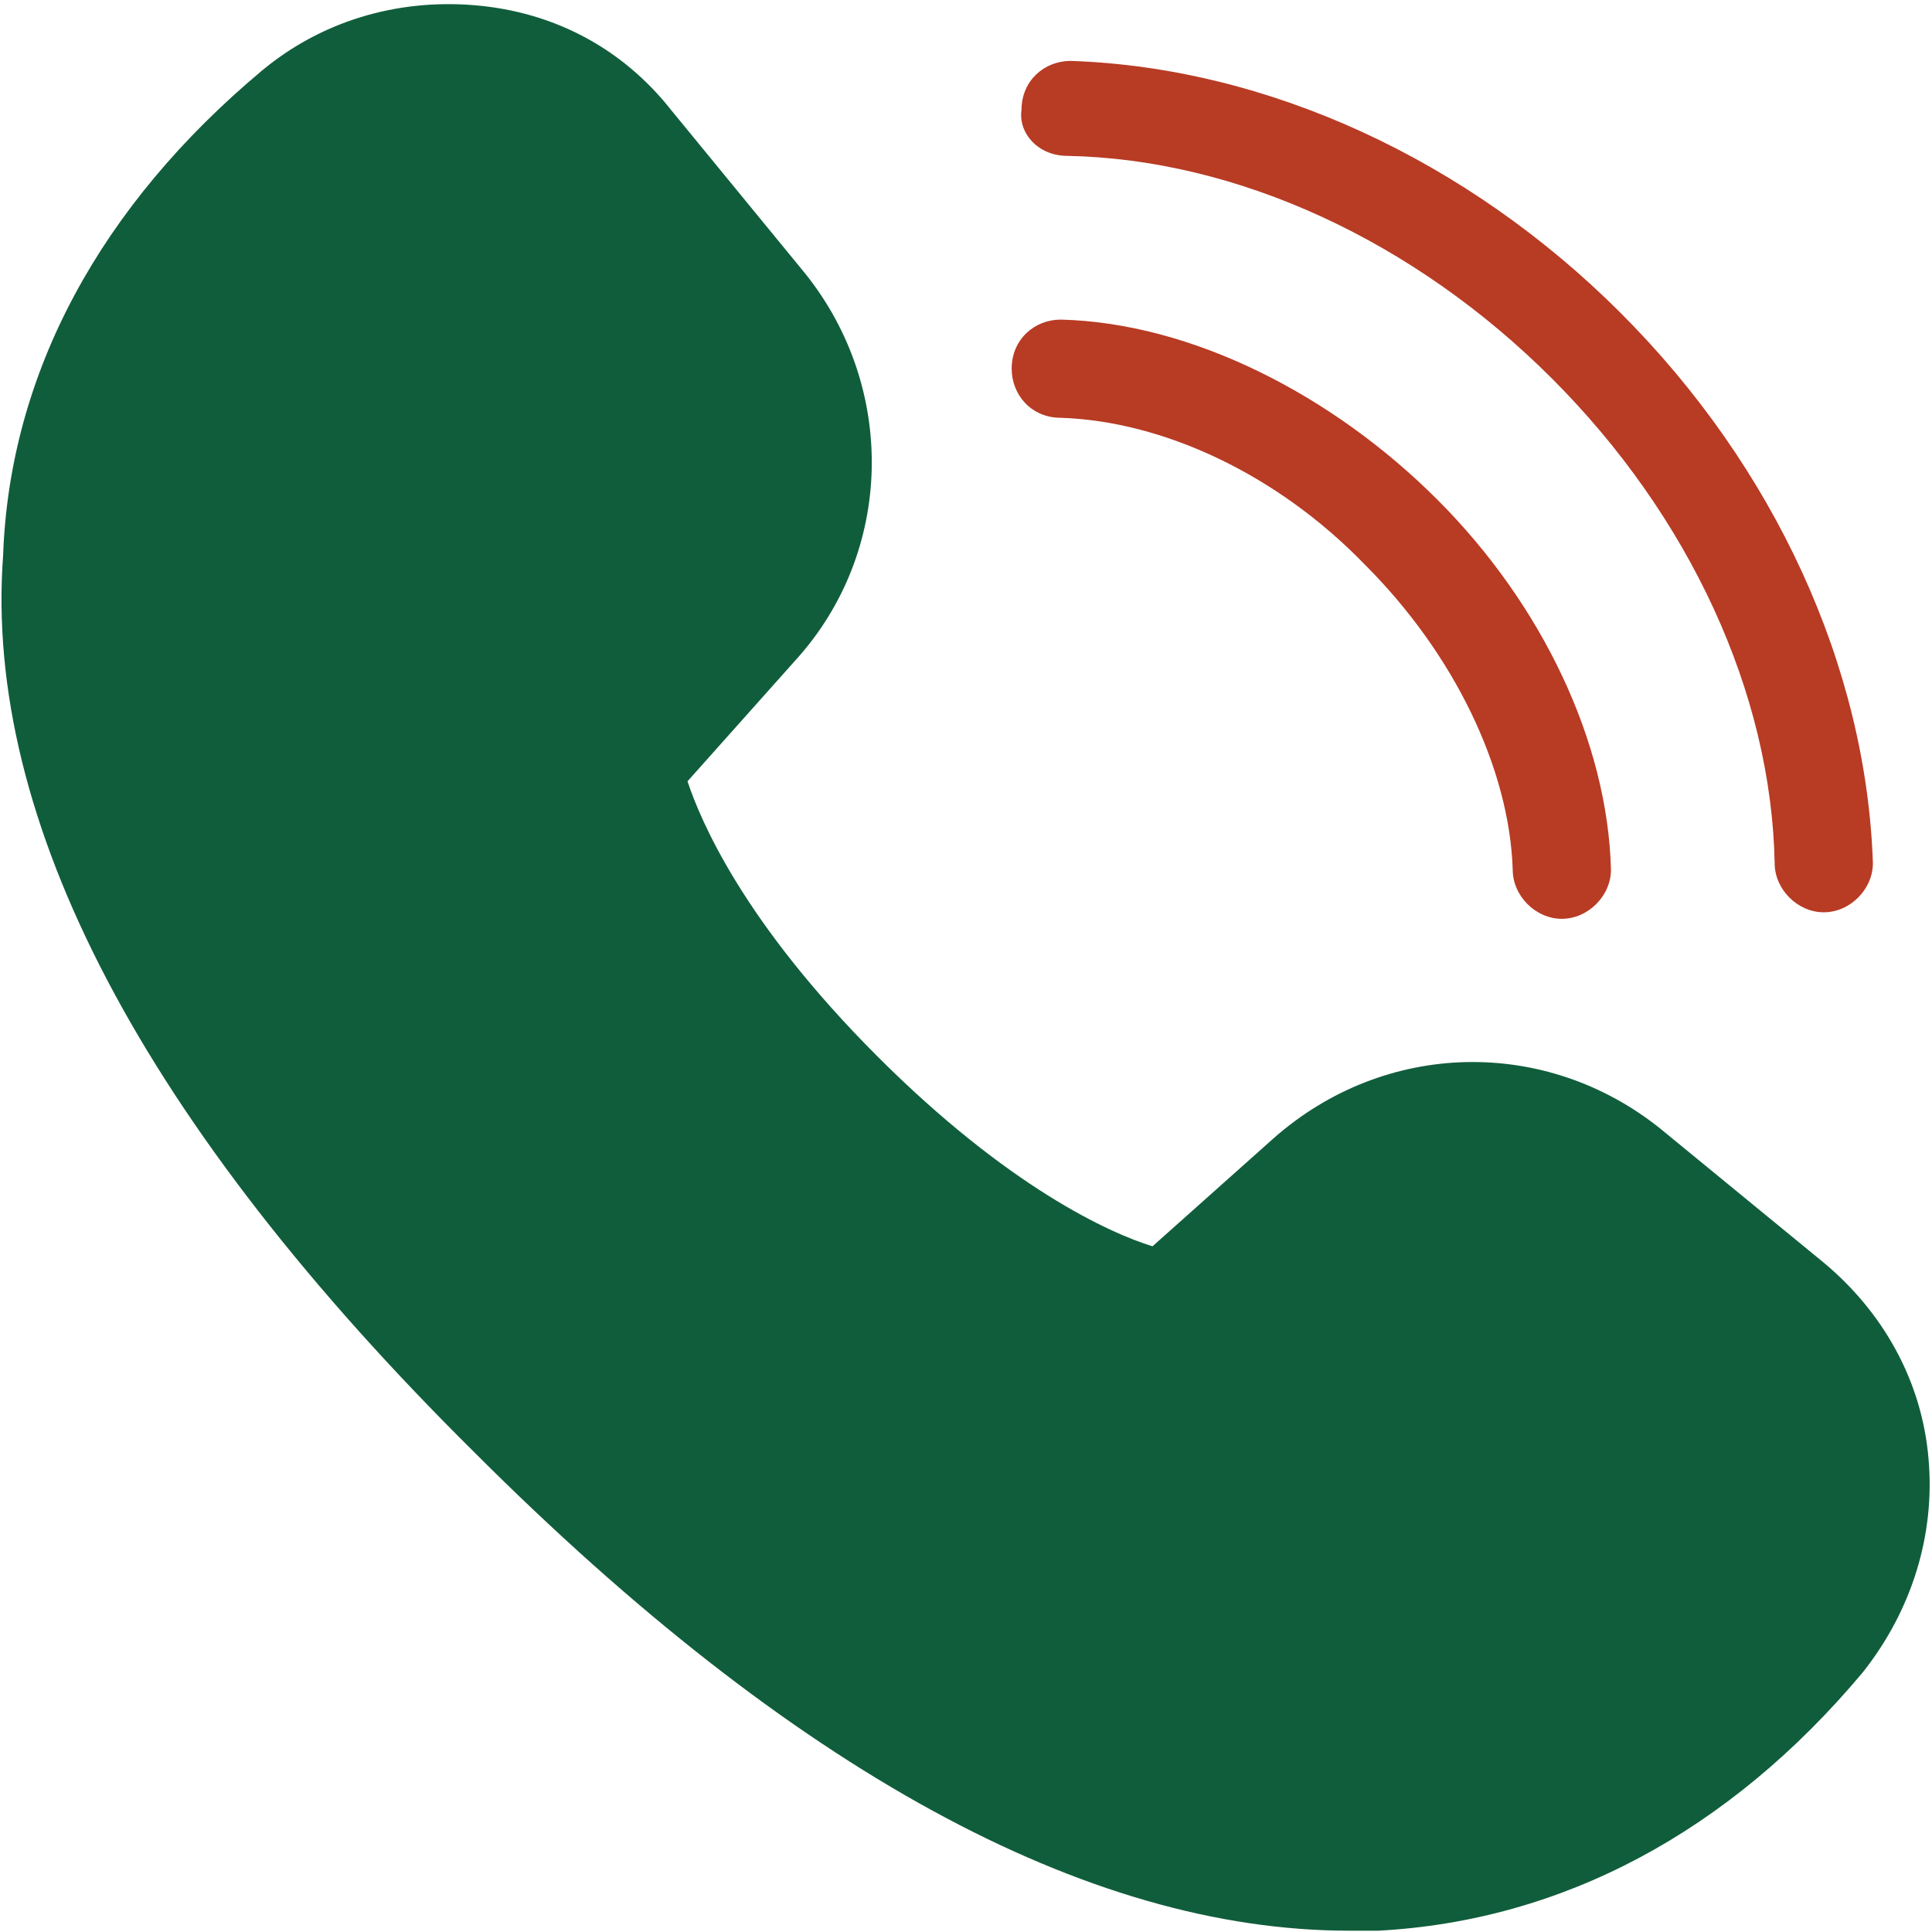 <svg width="59" height="59" viewBox="0 0 59 59" fill="none" xmlns="http://www.w3.org/2000/svg">
<path d="M58.895 44.56C58.695 42.16 57.495 40.06 55.695 38.56L50.695 34.46C47.195 31.66 42.295 31.76 38.895 34.76L35.195 38.06C33.895 37.66 30.795 36.26 26.795 32.26C22.695 28.16 21.395 25.06 20.995 23.86L24.295 20.16C27.295 16.86 27.395 11.86 24.595 8.36L20.495 3.36C18.995 1.46 16.895 0.36 14.495 0.16C12.095 -0.04 9.795 0.66 7.995 2.16C3.095 6.26 0.295 11.36 0.095 16.96C-0.505 25.06 4.395 34.36 14.495 44.36C24.195 54.06 33.195 58.96 41.195 58.96C41.495 58.96 41.795 58.96 42.095 58.96C47.695 58.66 52.795 55.96 56.895 51.06C58.395 49.16 59.095 46.86 58.895 44.56Z" fill="#105D3C"/>
<path d="M32.595 4.76C37.795 4.86 43.195 7.36 47.395 11.56C51.595 15.76 54.095 21.16 54.195 26.36C54.195 27.16 54.895 27.86 55.695 27.86C56.495 27.86 57.195 27.16 57.195 26.36C56.995 20.36 54.195 14.26 49.495 9.56C44.795 4.86 38.695 2.06 32.695 1.86C31.895 1.86 31.195 2.46 31.195 3.36C31.095 4.06 31.695 4.76 32.595 4.76Z" fill="#B83B24"/>
<path d="M32.395 12.759C35.495 12.86 38.995 14.46 41.696 17.259C44.395 19.959 46.096 23.459 46.196 26.559C46.196 27.36 46.895 28.059 47.696 28.059C48.495 28.059 49.196 27.36 49.196 26.559C49.096 22.66 47.096 18.459 43.895 15.259C40.696 12.059 36.395 9.86 32.395 9.76C31.596 9.76 30.895 10.36 30.895 11.259C30.895 12.059 31.495 12.759 32.395 12.759Z" fill="#B83B24"/>
</svg>
